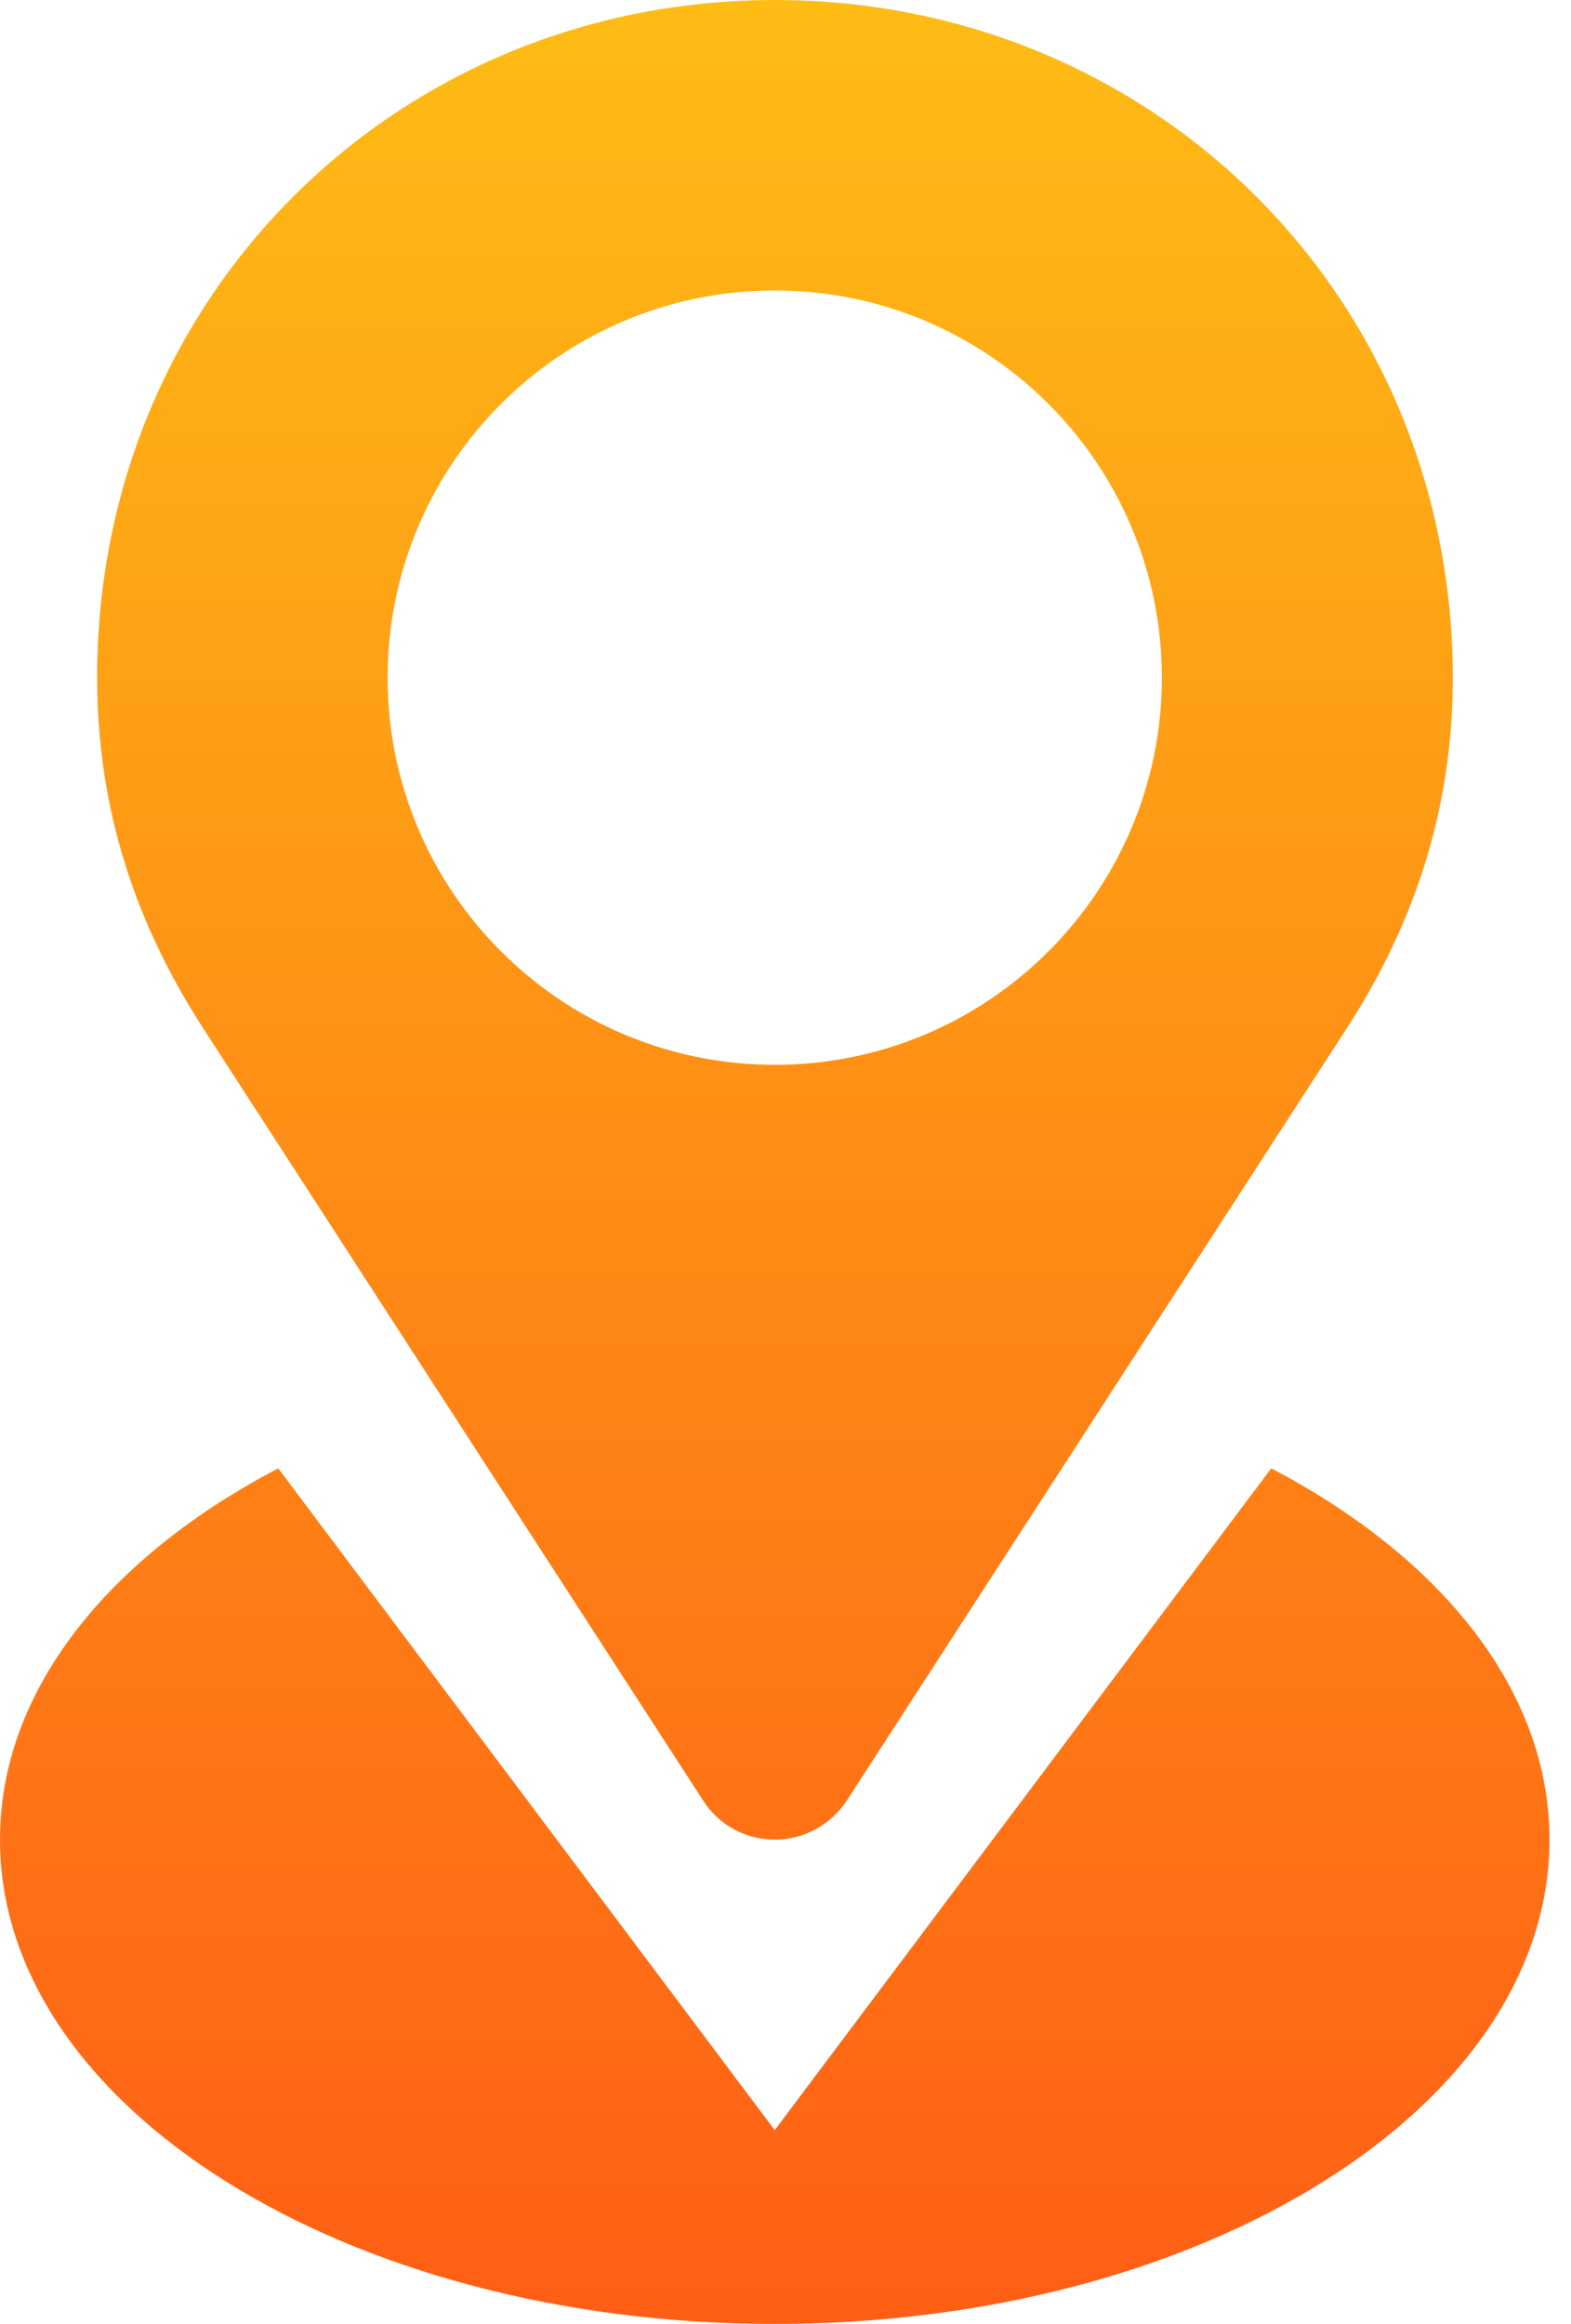 <svg width="48" height="71" viewBox="0 0 48 71" fill="none" xmlns="http://www.w3.org/2000/svg">
<path d="M21.494 55.025C21.952 55.732 22.756 56.204 23.671 56.204C24.587 56.204 25.391 55.732 25.862 55.025L41.144 31.423C43.196 28.247 44.389 24.753 44.389 20.704C44.375 9 35.181 0 23.671 0C12.162 0 2.968 9 2.968 20.704C2.968 24.753 4.16 28.247 6.213 31.423L21.494 55.025ZM23.671 8.875C30.203 8.875 35.5 14.172 35.5 20.704C35.5 27.235 30.203 32.532 23.671 32.532C17.14 32.532 11.843 27.235 11.843 20.704C11.843 14.172 17.14 8.875 23.671 8.875ZM38.842 44.86L23.671 65.079L8.501 44.86C3.314 47.578 0 51.641 0 56.204C0 64.371 10.595 71 23.671 71C36.748 71 47.343 64.371 47.343 56.204C47.343 51.641 44.028 47.578 38.842 44.86Z" fill="url(#paint0_linear_77_1906)"/>
<defs>
<linearGradient id="paint0_linear_77_1906" x1="23.671" y1="0" x2="23.671" y2="71" gradientUnits="userSpaceOnUse">
<stop stop-color="#FEBC15"/>
<stop offset="1" stop-color="#FE5E15"/>
</linearGradient>
</defs>
</svg>
